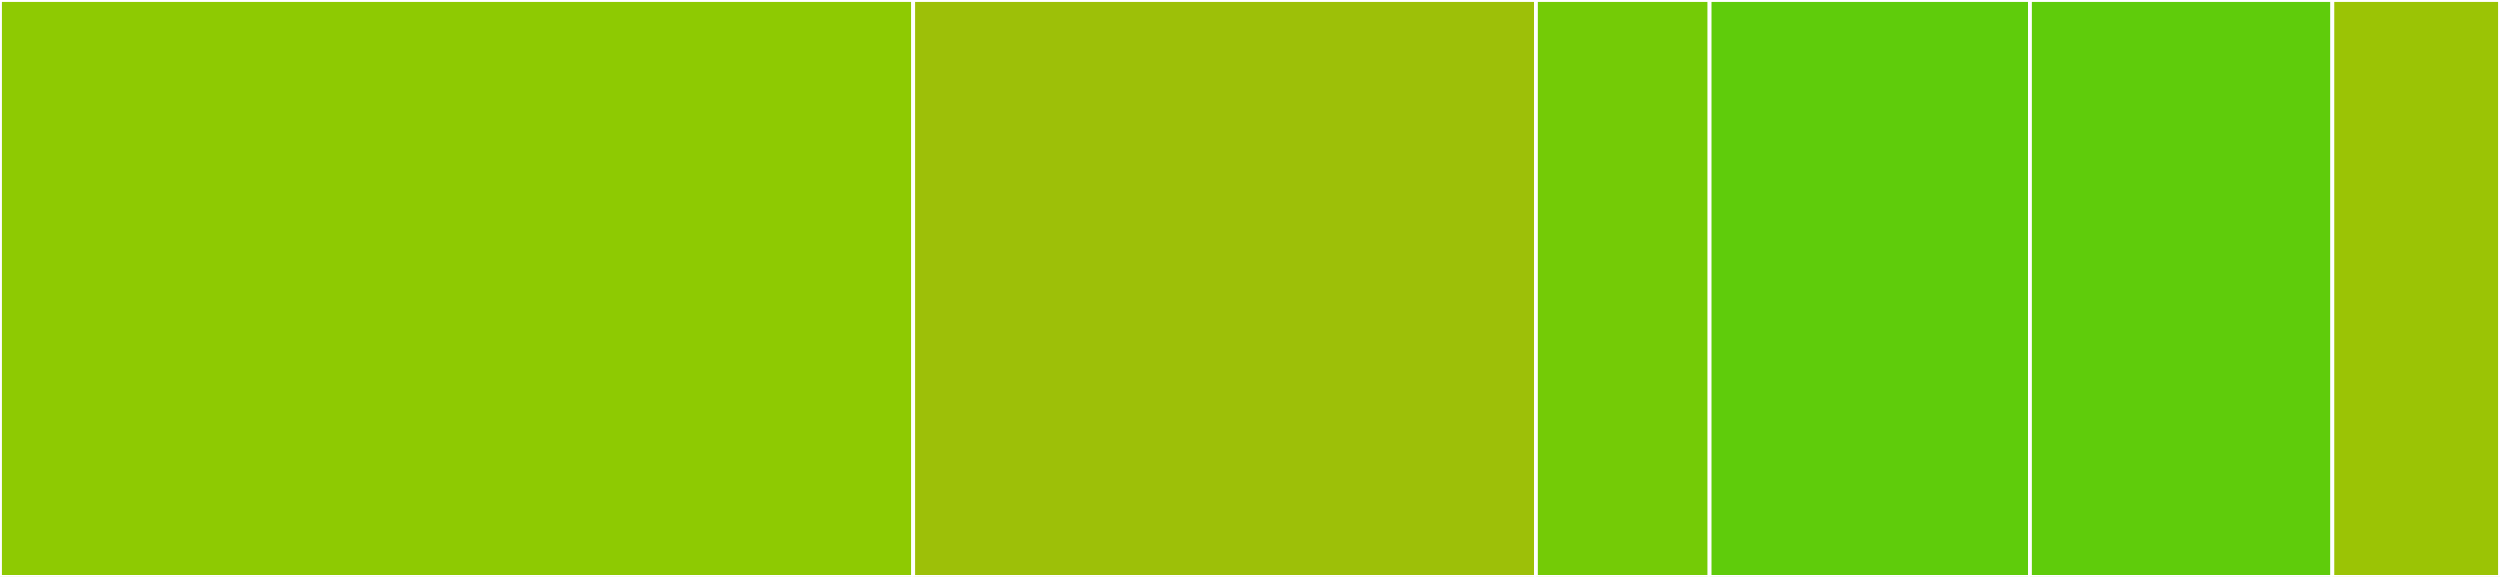 <svg baseProfile="full" width="650" height="150" viewBox="0 0 650 150" version="1.1"
xmlns="http://www.w3.org/2000/svg" xmlns:ev="http://www.w3.org/2001/xml-events"
xmlns:xlink="http://www.w3.org/1999/xlink">

<rect x="0" y="0" width="650" height="150" fill="#333333" stroke="none"/>

<style>rect.s{mask:url(#mask);}</style>
<defs>
  <pattern id="white" width="4" height="4" patternUnits="userSpaceOnUse" patternTransform="rotate(45)">
    <rect width="2" height="2" transform="translate(0,0)" fill="white"></rect>
  </pattern>
  <mask id="mask">
    <rect x="0" y="0" width="100%" height="100%" fill="url(#white)"></rect>
  </mask>
</defs>

<rect x="0" y="0" width="237.425" height="150.0" fill="#8eca02" stroke="white" stroke-width="1" class=" tooltipped" data-content="puppet_x/puppetlabs/scheduled_task/trigger.rb"><title>puppet_x/puppetlabs/scheduled_task/trigger.rb</title></rect>
<rect x="237.425" y="0" width="161.916" height="150.0" fill="#9dc008" stroke="white" stroke-width="1" class=" tooltipped" data-content="puppet_x/puppetlabs/scheduled_task/task.rb"><title>puppet_x/puppetlabs/scheduled_task/task.rb</title></rect>
<rect x="399.341" y="0" width="45.15" height="150" fill="#74cb06" stroke="white" stroke-width="1" class=" tooltipped" data-content="puppet_x/puppetlabs/scheduled_task/error.rb"><title>puppet_x/puppetlabs/scheduled_task/error.rb</title></rect>
<rect x="444.491" y="0" width="83.293" height="150.0" fill="#5fcc0b" stroke="white" stroke-width="1" class=" tooltipped" data-content="puppet/provider/scheduled_task/taskscheduler_api2.rb"><title>puppet/provider/scheduled_task/taskscheduler_api2.rb</title></rect>
<rect x="527.784" y="0" width="78.623" height="150.0" fill="#5fcc0b" stroke="white" stroke-width="1" class=" tooltipped" data-content="puppet/provider/scheduled_task/win32_taskscheduler.rb"><title>puppet/provider/scheduled_task/win32_taskscheduler.rb</title></rect>
<rect x="606.407" y="0" width="43.593" height="150" fill="#9bc405" stroke="white" stroke-width="1" class=" tooltipped" data-content="puppet/type/scheduled_task.rb"><title>puppet/type/scheduled_task.rb</title></rect>
</svg>